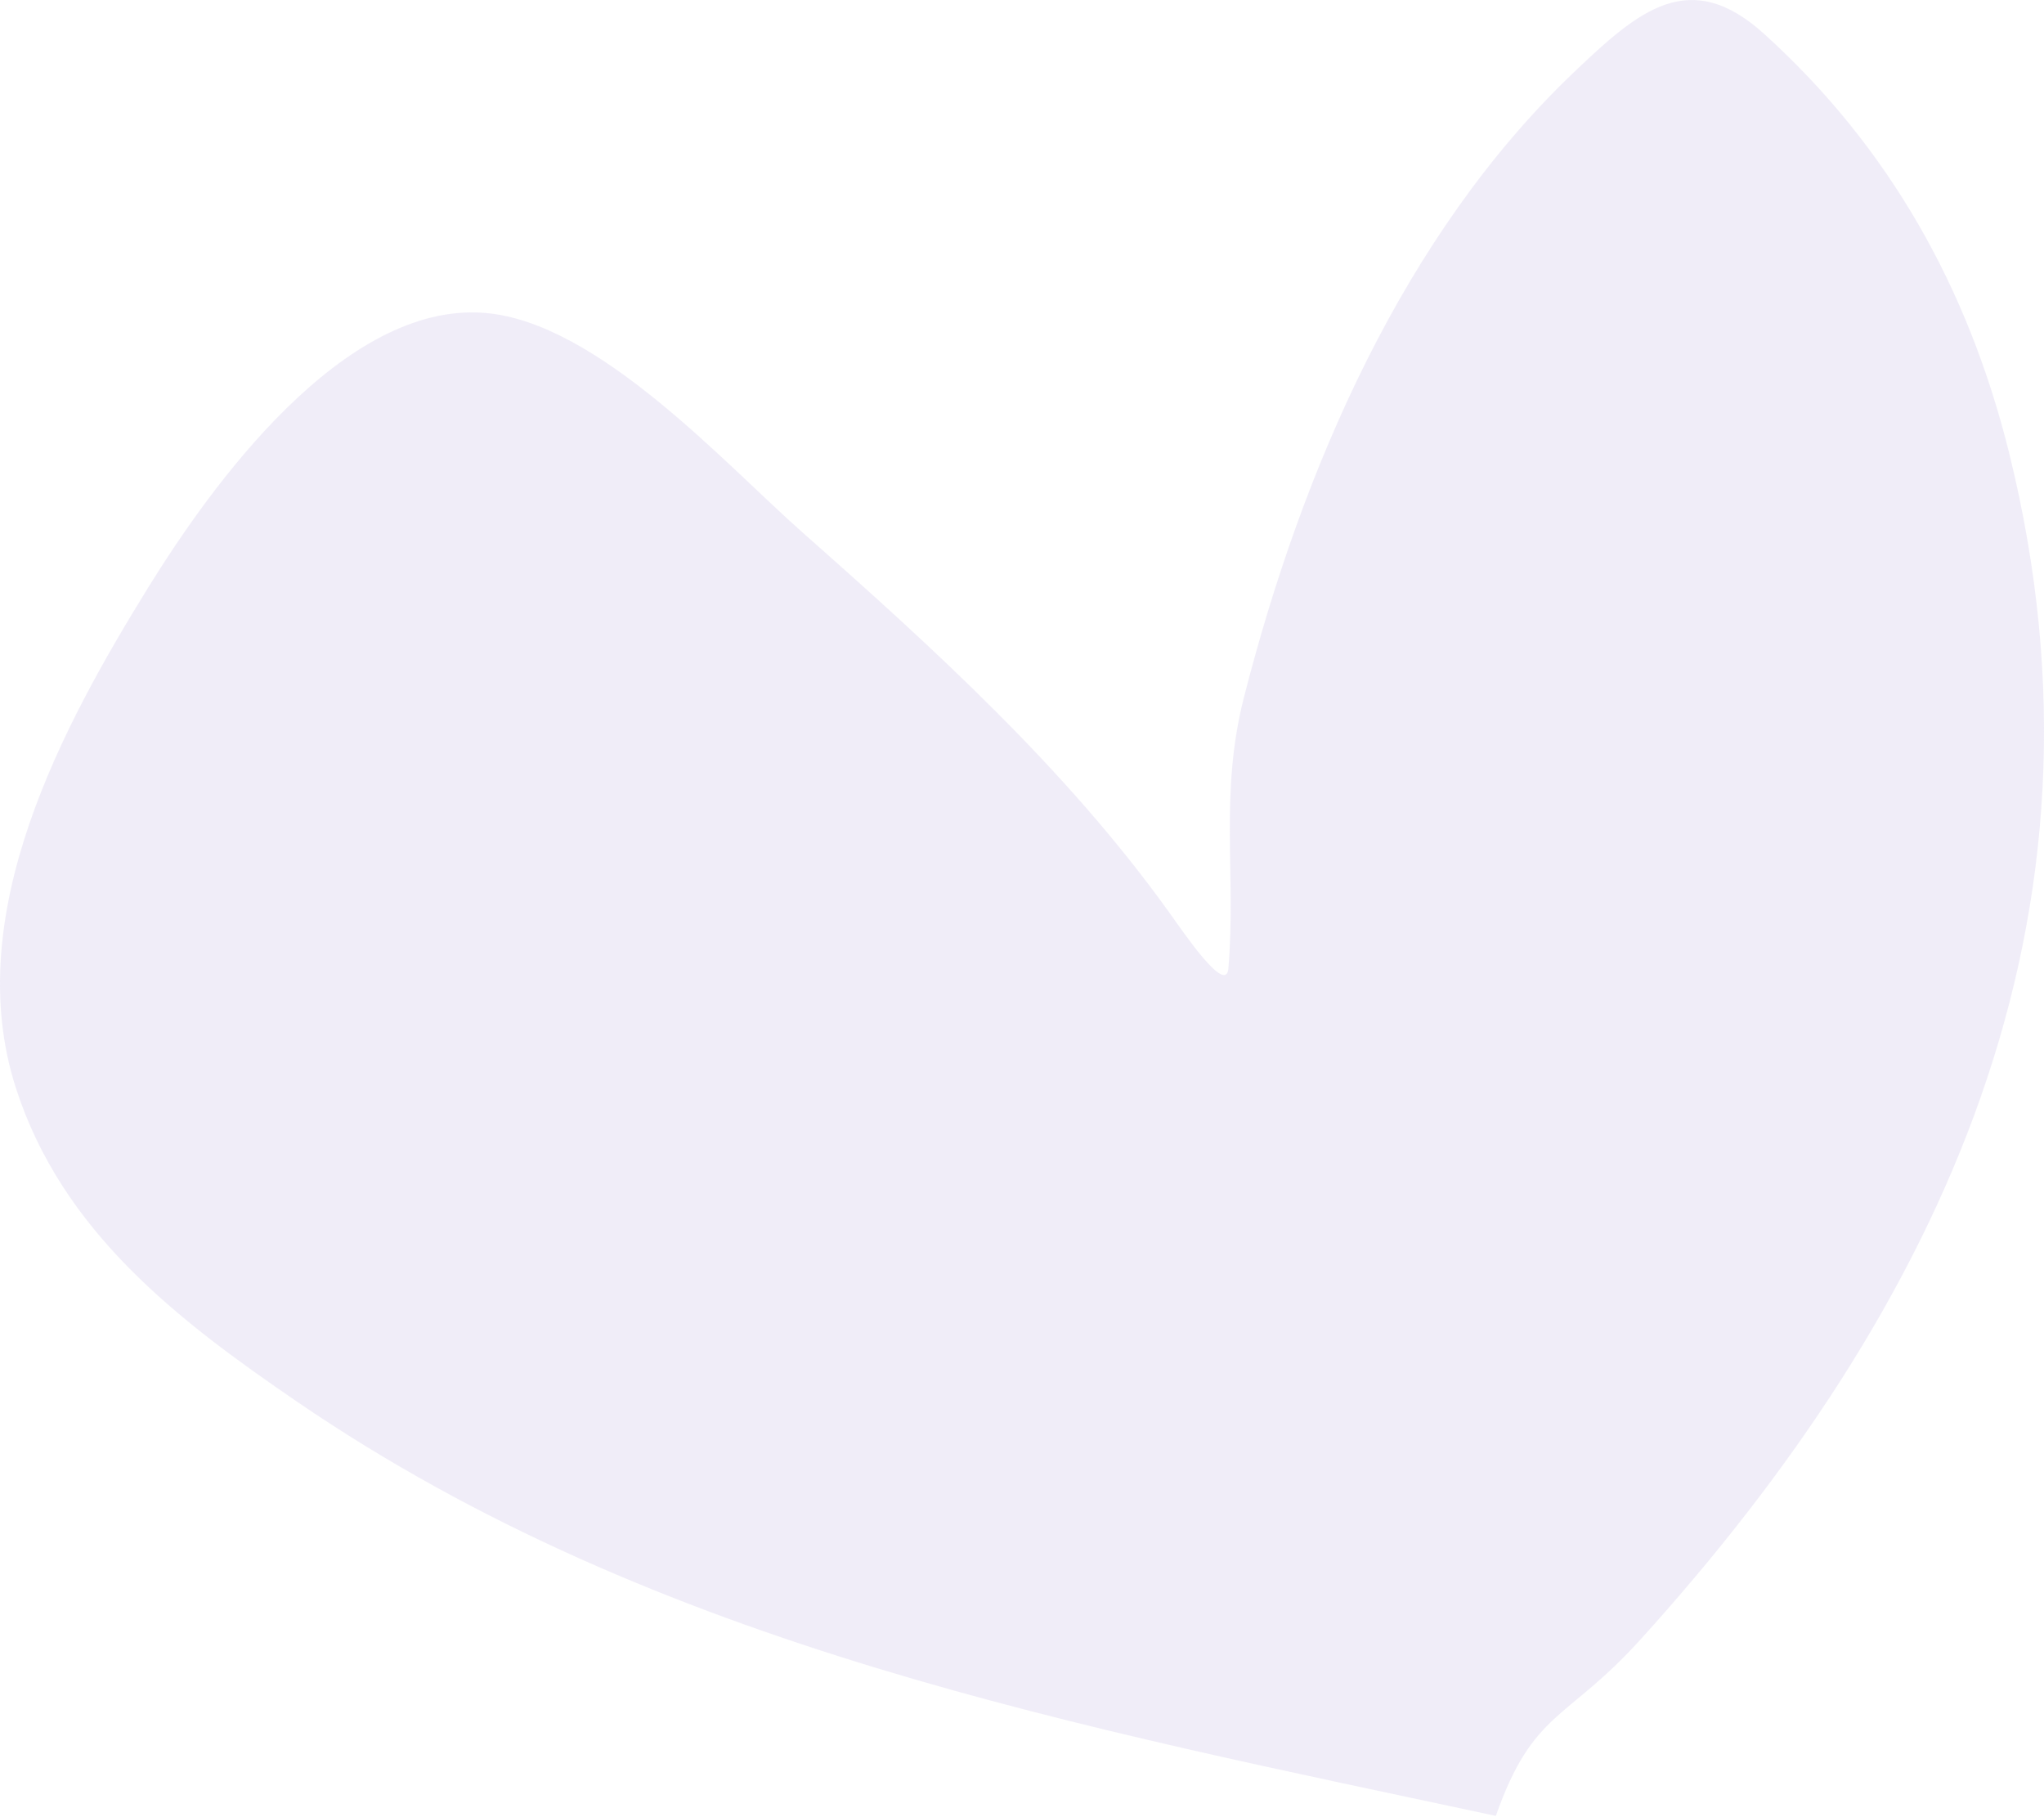 <?xml version="1.0" encoding="UTF-8"?> <svg xmlns="http://www.w3.org/2000/svg" width="405" height="360" viewBox="0 0 405 360" fill="none"> <path opacity="0.5" d="M58.899 277.717C130.397 326.571 214.446 342.189 296.384 359.745C303.758 338.83 310.413 340.954 324.97 324.889C384.673 258.996 420.956 182.103 398.094 89.746C390.048 57.246 374.422 29.251 349.589 6.75C334.791 -6.658 324.718 2.054 311.879 14.291C278.137 46.448 258.012 92.955 246.465 138.2C241.584 157.321 244.951 173.2 243.397 191.826C242.95 197.187 234.739 185.044 231.566 180.621C211.28 152.341 184.899 128.348 159.017 105.489C143.558 91.835 118.451 63.818 96.072 61.993C67.932 59.699 41.651 96.517 29.39 116.352C12.505 143.667 -7.91 181.115 3.13 215.487C12.312 244.073 35.419 261.673 58.899 277.717Z" fill="#E2DCF3"></path> </svg> 